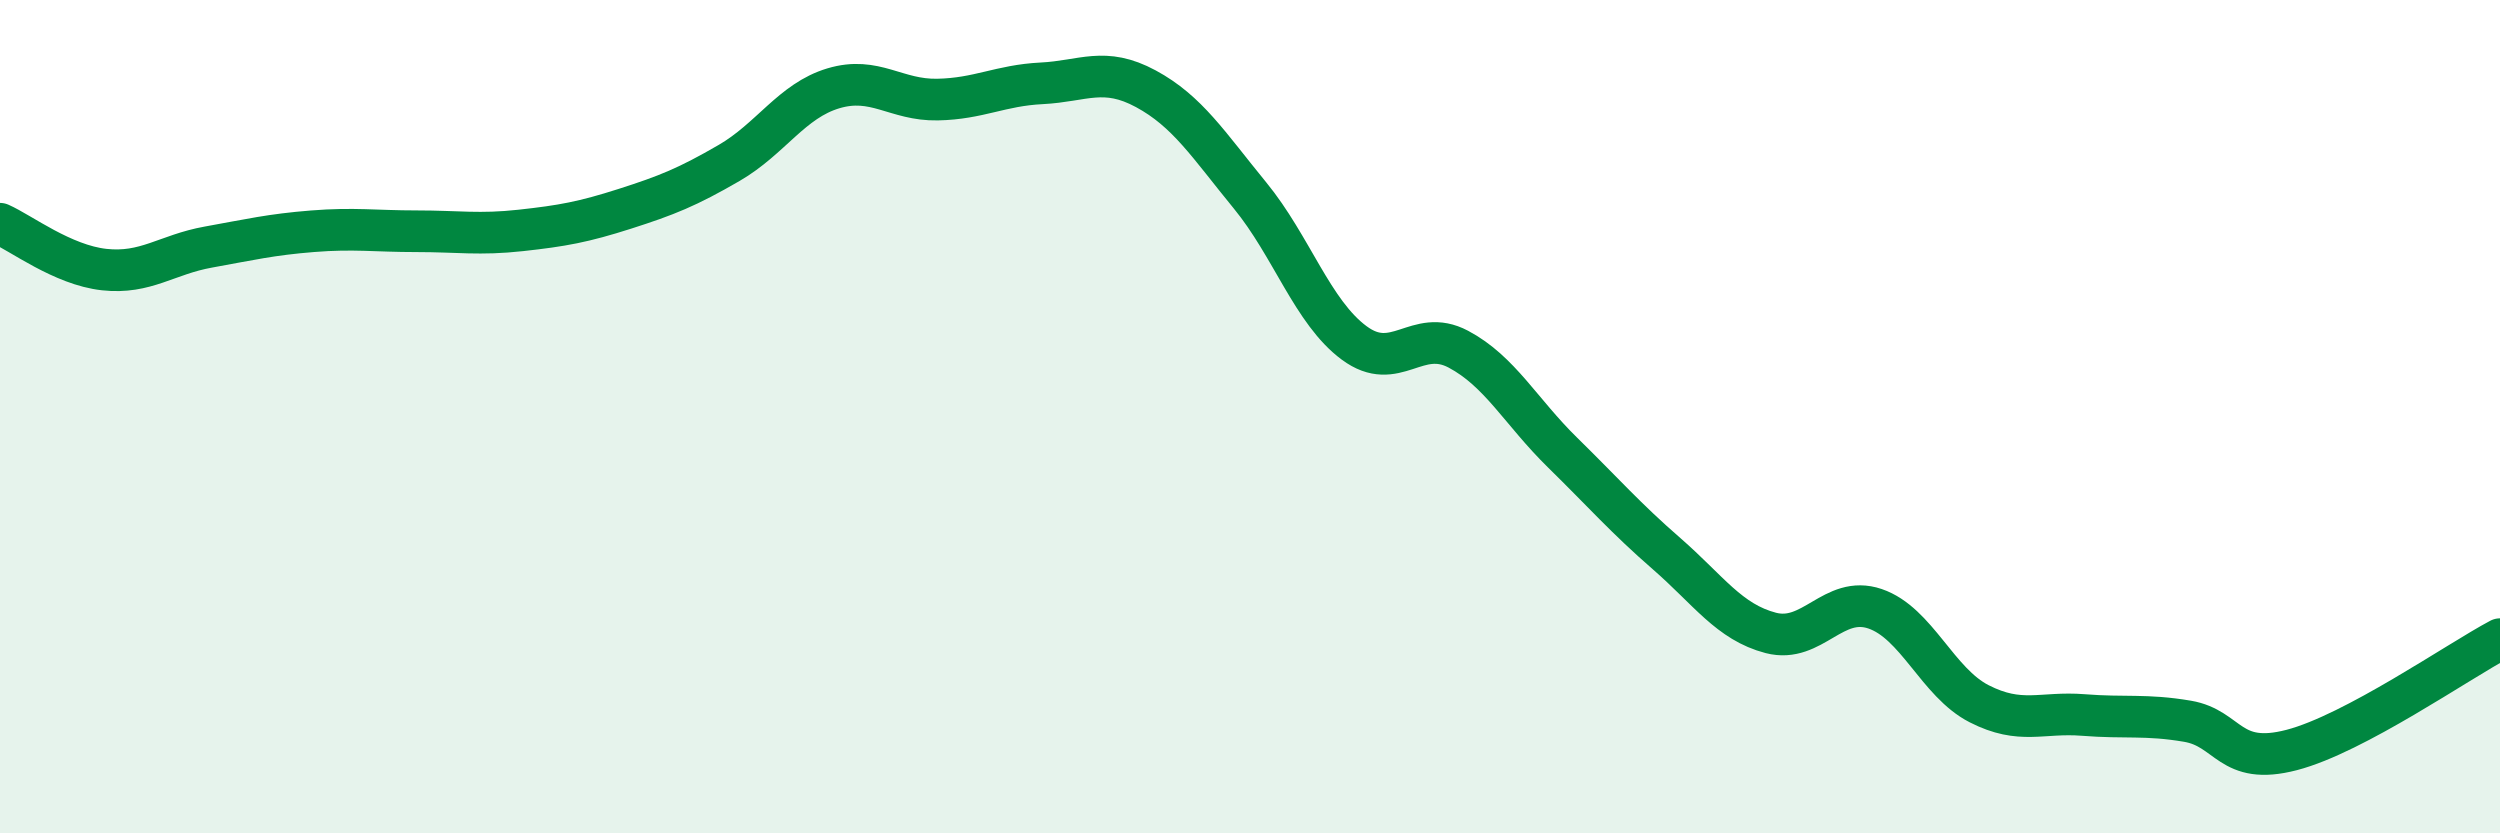 
    <svg width="60" height="20" viewBox="0 0 60 20" xmlns="http://www.w3.org/2000/svg">
      <path
        d="M 0,5.37 C 0.5,5.59 1.5,6.36 2.5,6.47 C 3.5,6.58 4,6.11 5,5.93 C 6,5.75 6.5,5.63 7.5,5.55 C 8.5,5.47 9,5.55 10,5.55 C 11,5.55 11.5,5.64 12.5,5.53 C 13.5,5.42 14,5.33 15,5.01 C 16,4.69 16.5,4.49 17.5,3.91 C 18.5,3.33 19,2.42 20,2.12 C 21,1.82 21.5,2.41 22.5,2.39 C 23.5,2.37 24,2.05 25,2 C 26,1.95 26.5,1.59 27.5,2.13 C 28.5,2.67 29,3.47 30,4.69 C 31,5.91 31.5,7.49 32.5,8.23 C 33.5,8.97 34,7.85 35,8.38 C 36,8.91 36.5,9.88 37.5,10.86 C 38.5,11.84 39,12.42 40,13.29 C 41,14.16 41.5,14.93 42.5,15.19 C 43.5,15.45 44,14.27 45,14.61 C 46,14.95 46.5,16.38 47.5,16.89 C 48.5,17.4 49,17.08 50,17.16 C 51,17.24 51.5,17.14 52.5,17.31 C 53.5,17.48 53.5,18.39 55,18 C 56.5,17.61 59,15.87 60,15.34L60 20L0 20Z"
        fill="#008740"
        opacity="0.1"
        stroke-linecap="round"
        stroke-linejoin="round"
      />
      <path
        d="M 0,5.37 C 0.5,5.59 1.5,6.36 2.5,6.47 C 3.5,6.58 4,6.11 5,5.93 C 6,5.75 6.5,5.63 7.5,5.55 C 8.5,5.47 9,5.55 10,5.55 C 11,5.55 11.5,5.64 12.5,5.53 C 13.5,5.42 14,5.33 15,5.01 C 16,4.69 16.5,4.49 17.5,3.91 C 18.5,3.33 19,2.42 20,2.12 C 21,1.82 21.5,2.41 22.5,2.39 C 23.5,2.37 24,2.05 25,2 C 26,1.95 26.5,1.59 27.5,2.13 C 28.5,2.67 29,3.47 30,4.69 C 31,5.91 31.5,7.49 32.5,8.23 C 33.5,8.97 34,7.85 35,8.38 C 36,8.91 36.5,9.88 37.5,10.86 C 38.5,11.84 39,12.42 40,13.29 C 41,14.16 41.5,14.93 42.5,15.19 C 43.5,15.45 44,14.27 45,14.61 C 46,14.95 46.5,16.38 47.5,16.89 C 48.5,17.4 49,17.08 50,17.16 C 51,17.24 51.5,17.14 52.5,17.31 C 53.5,17.48 53.5,18.39 55,18 C 56.5,17.61 59,15.87 60,15.34"
        stroke="#008740"
        stroke-width="1"
        fill="none"
        stroke-linecap="round"
        stroke-linejoin="round"
      />
    </svg>
  
